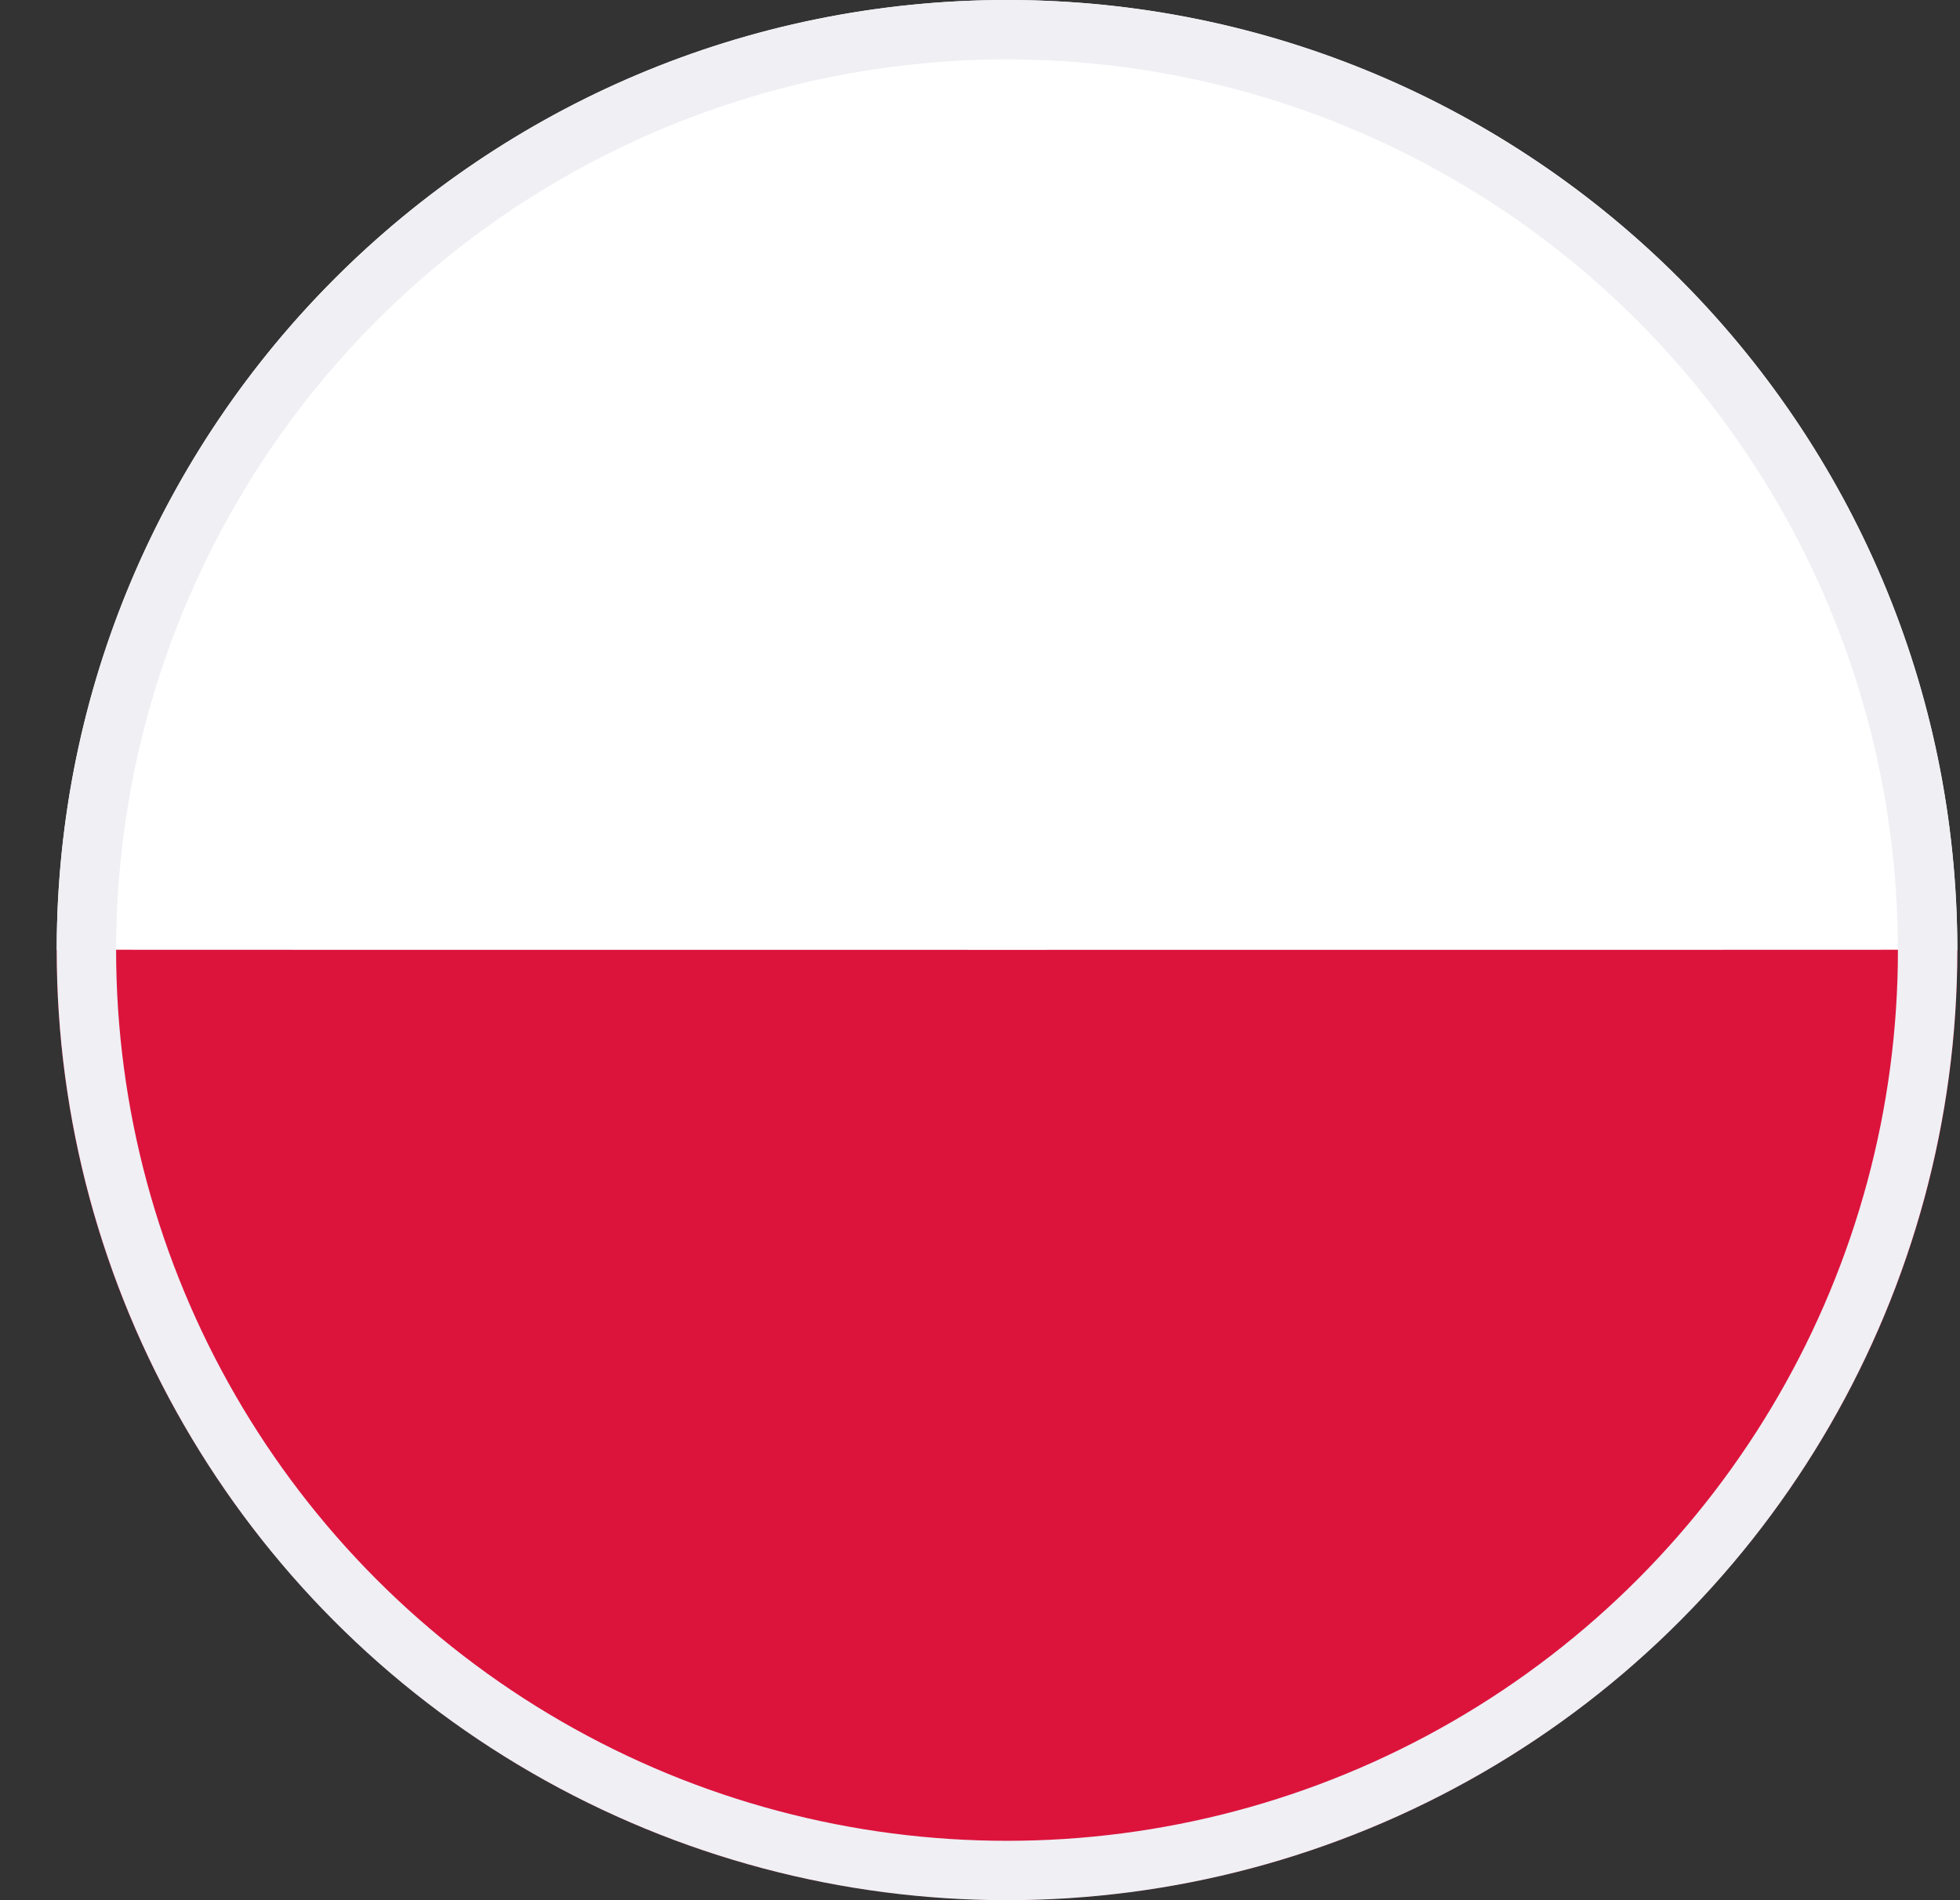 <svg width="33" height="32" viewBox="0 0 33 32" fill="none" xmlns="http://www.w3.org/2000/svg">
<rect x="0" y="0" width="33" height="32" fill="#333333" stroke="none"/>
<path d="M32.955 16H0.955C0.955 7.163 8.119 0 16.955 0C25.792 0 32.955 7.163 32.955 16Z" fill="white"/>
<path d="M32.955 15.994C32.955 24.831 25.791 31.994 16.955 31.994C8.118 31.994 0.955 24.831 0.955 15.994C0.955 15.997 32.955 15.997 32.955 15.994Z" fill="#DC143C"/>
<circle cx="16.955" cy="16" r="15.5" stroke="#EFEFF4"/>
</svg>
